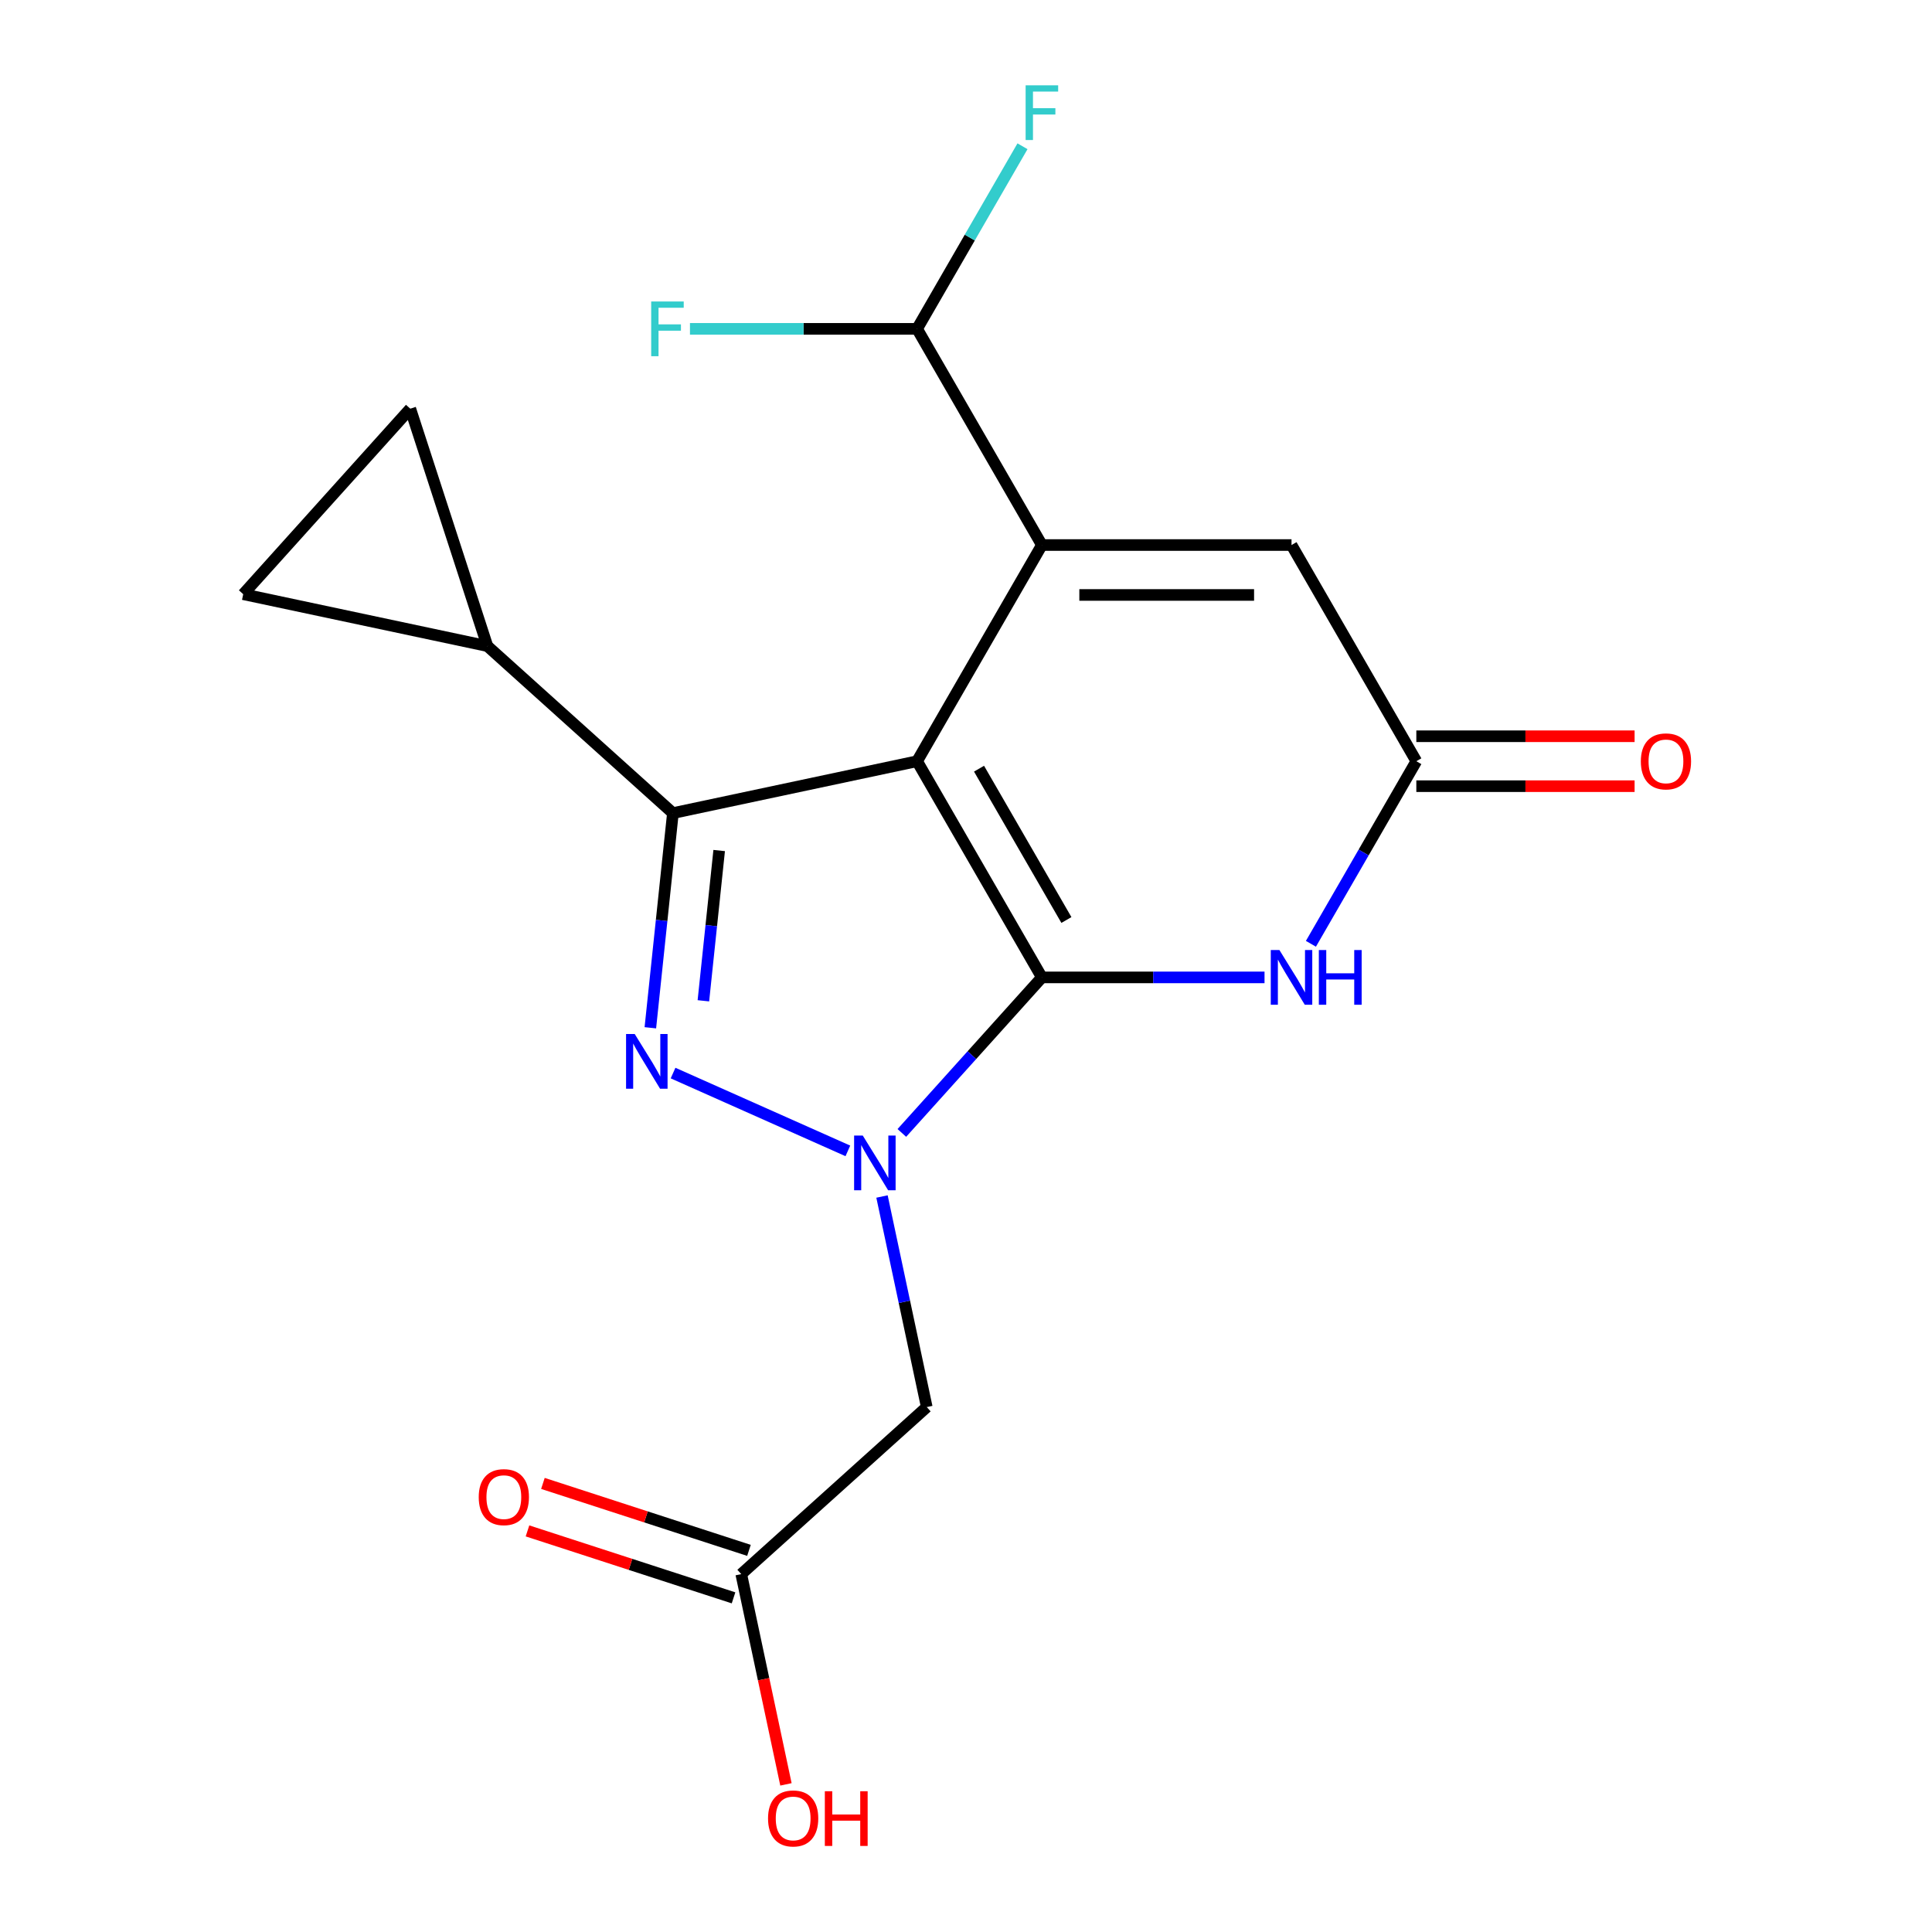 <?xml version='1.0' encoding='iso-8859-1'?>
<svg version='1.1' baseProfile='full'
              xmlns='http://www.w3.org/2000/svg'
                      xmlns:rdkit='http://www.rdkit.org/xml'
                      xmlns:xlink='http://www.w3.org/1999/xlink'
                  xml:space='preserve'
width='1000px' height='1000px' viewBox='0 0 1000 1000'>
<!-- END OF HEADER -->
<rect style='opacity:1.0;fill:#FFFFFF;stroke:none' width='1000' height='1000' x='0' y='0'> </rect>
<path class='bond-2' d='M 539.282,505.899 L 596.899,505.899' style='fill:none;fill-rule:evenodd;stroke:#000000;stroke-width:6px;stroke-linecap:butt;stroke-linejoin:miter;stroke-opacity:1' />
<path class='bond-2' d='M 596.899,505.899 L 654.517,505.899' style='fill:none;fill-rule:evenodd;stroke:#0000FF;stroke-width:6px;stroke-linecap:butt;stroke-linejoin:miter;stroke-opacity:1' />
<path class='bond-5' d='M 539.282,505.899 L 474.679,394.004' style='fill:none;fill-rule:evenodd;stroke:#000000;stroke-width:6px;stroke-linecap:butt;stroke-linejoin:miter;stroke-opacity:1' />
<path class='bond-5' d='M 551.97,476.194 L 506.748,397.867' style='fill:none;fill-rule:evenodd;stroke:#000000;stroke-width:6px;stroke-linecap:butt;stroke-linejoin:miter;stroke-opacity:1' />
<path class='bond-8' d='M 539.282,505.899 L 503.039,546.151' style='fill:none;fill-rule:evenodd;stroke:#000000;stroke-width:6px;stroke-linecap:butt;stroke-linejoin:miter;stroke-opacity:1' />
<path class='bond-8' d='M 503.039,546.151 L 466.796,586.402' style='fill:none;fill-rule:evenodd;stroke:#0000FF;stroke-width:6px;stroke-linecap:butt;stroke-linejoin:miter;stroke-opacity:1' />
<path class='bond-1' d='M 474.679,394.004 L 539.282,282.108' style='fill:none;fill-rule:evenodd;stroke:#000000;stroke-width:6px;stroke-linecap:butt;stroke-linejoin:miter;stroke-opacity:1' />
<path class='bond-6' d='M 474.679,394.004 L 348.296,420.867' style='fill:none;fill-rule:evenodd;stroke:#000000;stroke-width:6px;stroke-linecap:butt;stroke-linejoin:miter;stroke-opacity:1' />
<path class='bond-3' d='M 733.09,394.004 L 705.809,441.256' style='fill:none;fill-rule:evenodd;stroke:#000000;stroke-width:6px;stroke-linecap:butt;stroke-linejoin:miter;stroke-opacity:1' />
<path class='bond-3' d='M 705.809,441.256 L 678.528,488.509' style='fill:none;fill-rule:evenodd;stroke:#0000FF;stroke-width:6px;stroke-linecap:butt;stroke-linejoin:miter;stroke-opacity:1' />
<path class='bond-4' d='M 733.09,394.004 L 668.487,282.108' style='fill:none;fill-rule:evenodd;stroke:#000000;stroke-width:6px;stroke-linecap:butt;stroke-linejoin:miter;stroke-opacity:1' />
<path class='bond-10' d='M 733.09,406.924 L 789.578,406.924' style='fill:none;fill-rule:evenodd;stroke:#000000;stroke-width:6px;stroke-linecap:butt;stroke-linejoin:miter;stroke-opacity:1' />
<path class='bond-10' d='M 789.578,406.924 L 846.066,406.924' style='fill:none;fill-rule:evenodd;stroke:#FF0000;stroke-width:6px;stroke-linecap:butt;stroke-linejoin:miter;stroke-opacity:1' />
<path class='bond-10' d='M 733.09,381.083 L 789.578,381.083' style='fill:none;fill-rule:evenodd;stroke:#000000;stroke-width:6px;stroke-linecap:butt;stroke-linejoin:miter;stroke-opacity:1' />
<path class='bond-10' d='M 789.578,381.083 L 846.066,381.083' style='fill:none;fill-rule:evenodd;stroke:#FF0000;stroke-width:6px;stroke-linecap:butt;stroke-linejoin:miter;stroke-opacity:1' />
<path class='bond-0' d='M 539.282,282.108 L 668.487,282.108' style='fill:none;fill-rule:evenodd;stroke:#000000;stroke-width:6px;stroke-linecap:butt;stroke-linejoin:miter;stroke-opacity:1' />
<path class='bond-0' d='M 558.662,307.949 L 649.107,307.949' style='fill:none;fill-rule:evenodd;stroke:#000000;stroke-width:6px;stroke-linecap:butt;stroke-linejoin:miter;stroke-opacity:1' />
<path class='bond-13' d='M 539.282,282.108 L 474.679,170.212' style='fill:none;fill-rule:evenodd;stroke:#000000;stroke-width:6px;stroke-linecap:butt;stroke-linejoin:miter;stroke-opacity:1' />
<path class='bond-7' d='M 348.296,420.867 L 342.457,476.421' style='fill:none;fill-rule:evenodd;stroke:#000000;stroke-width:6px;stroke-linecap:butt;stroke-linejoin:miter;stroke-opacity:1' />
<path class='bond-7' d='M 342.457,476.421 L 336.618,531.975' style='fill:none;fill-rule:evenodd;stroke:#0000FF;stroke-width:6px;stroke-linecap:butt;stroke-linejoin:miter;stroke-opacity:1' />
<path class='bond-7' d='M 372.244,440.234 L 368.157,479.122' style='fill:none;fill-rule:evenodd;stroke:#000000;stroke-width:6px;stroke-linecap:butt;stroke-linejoin:miter;stroke-opacity:1' />
<path class='bond-7' d='M 368.157,479.122 L 364.07,518.01' style='fill:none;fill-rule:evenodd;stroke:#0000FF;stroke-width:6px;stroke-linecap:butt;stroke-linejoin:miter;stroke-opacity:1' />
<path class='bond-21' d='M 348.296,420.867 L 252.278,334.411' style='fill:none;fill-rule:evenodd;stroke:#000000;stroke-width:6px;stroke-linecap:butt;stroke-linejoin:miter;stroke-opacity:1' />
<path class='bond-18' d='M 212.351,211.529 L 125.895,307.548' style='fill:none;fill-rule:evenodd;stroke:#000000;stroke-width:6px;stroke-linecap:butt;stroke-linejoin:miter;stroke-opacity:1' />
<path class='bond-20' d='M 212.351,211.529 L 252.278,334.411' style='fill:none;fill-rule:evenodd;stroke:#000000;stroke-width:6px;stroke-linecap:butt;stroke-linejoin:miter;stroke-opacity:1' />
<path class='bond-19' d='M 125.895,307.548 L 252.278,334.411' style='fill:none;fill-rule:evenodd;stroke:#000000;stroke-width:6px;stroke-linecap:butt;stroke-linejoin:miter;stroke-opacity:1' />
<path class='bond-14' d='M 387.663,802.468 L 334.337,785.141' style='fill:none;fill-rule:evenodd;stroke:#000000;stroke-width:6px;stroke-linecap:butt;stroke-linejoin:miter;stroke-opacity:1' />
<path class='bond-14' d='M 334.337,785.141 L 281.011,767.814' style='fill:none;fill-rule:evenodd;stroke:#FF0000;stroke-width:6px;stroke-linecap:butt;stroke-linejoin:miter;stroke-opacity:1' />
<path class='bond-14' d='M 379.678,827.044 L 326.352,809.717' style='fill:none;fill-rule:evenodd;stroke:#000000;stroke-width:6px;stroke-linecap:butt;stroke-linejoin:miter;stroke-opacity:1' />
<path class='bond-14' d='M 326.352,809.717 L 273.026,792.391' style='fill:none;fill-rule:evenodd;stroke:#FF0000;stroke-width:6px;stroke-linecap:butt;stroke-linejoin:miter;stroke-opacity:1' />
<path class='bond-15' d='M 383.671,814.756 L 479.689,728.3' style='fill:none;fill-rule:evenodd;stroke:#000000;stroke-width:6px;stroke-linecap:butt;stroke-linejoin:miter;stroke-opacity:1' />
<path class='bond-16' d='M 383.671,814.756 L 395.237,869.172' style='fill:none;fill-rule:evenodd;stroke:#000000;stroke-width:6px;stroke-linecap:butt;stroke-linejoin:miter;stroke-opacity:1' />
<path class='bond-16' d='M 395.237,869.172 L 406.804,923.588' style='fill:none;fill-rule:evenodd;stroke:#FF0000;stroke-width:6px;stroke-linecap:butt;stroke-linejoin:miter;stroke-opacity:1' />
<path class='bond-11' d='M 474.679,170.212 L 415.901,170.212' style='fill:none;fill-rule:evenodd;stroke:#000000;stroke-width:6px;stroke-linecap:butt;stroke-linejoin:miter;stroke-opacity:1' />
<path class='bond-11' d='M 415.901,170.212 L 357.123,170.212' style='fill:none;fill-rule:evenodd;stroke:#33CCCC;stroke-width:6px;stroke-linecap:butt;stroke-linejoin:miter;stroke-opacity:1' />
<path class='bond-12' d='M 474.679,170.212 L 501.96,122.96' style='fill:none;fill-rule:evenodd;stroke:#000000;stroke-width:6px;stroke-linecap:butt;stroke-linejoin:miter;stroke-opacity:1' />
<path class='bond-12' d='M 501.96,122.96 L 529.241,75.707' style='fill:none;fill-rule:evenodd;stroke:#33CCCC;stroke-width:6px;stroke-linecap:butt;stroke-linejoin:miter;stroke-opacity:1' />
<path class='bond-17' d='M 479.689,728.3 L 468.106,673.804' style='fill:none;fill-rule:evenodd;stroke:#000000;stroke-width:6px;stroke-linecap:butt;stroke-linejoin:miter;stroke-opacity:1' />
<path class='bond-17' d='M 468.106,673.804 L 456.522,619.308' style='fill:none;fill-rule:evenodd;stroke:#0000FF;stroke-width:6px;stroke-linecap:butt;stroke-linejoin:miter;stroke-opacity:1' />
<path class='bond-9' d='M 438.856,595.698 L 348.378,555.415' style='fill:none;fill-rule:evenodd;stroke:#0000FF;stroke-width:6px;stroke-linecap:butt;stroke-linejoin:miter;stroke-opacity:1' />
<path  class='atom-12' d='M 530.862 44.157
L 547.702 44.157
L 547.702 47.397
L 534.662 47.397
L 534.662 55.997
L 546.262 55.997
L 546.262 59.277
L 534.662 59.277
L 534.662 72.477
L 530.862 72.477
L 530.862 44.157
' fill='#33CCCC'/>
<path  class='atom-13' d='M 337.053 156.052
L 353.893 156.052
L 353.893 159.292
L 340.853 159.292
L 340.853 167.892
L 352.453 167.892
L 352.453 171.172
L 340.853 171.172
L 340.853 184.372
L 337.053 184.372
L 337.053 156.052
' fill='#33CCCC'/>
<path  class='atom-14' d='M 849.296 394.084
Q 849.296 387.284, 852.656 383.484
Q 856.016 379.684, 862.296 379.684
Q 868.576 379.684, 871.936 383.484
Q 875.296 387.284, 875.296 394.084
Q 875.296 400.964, 871.896 404.884
Q 868.496 408.764, 862.296 408.764
Q 856.056 408.764, 852.656 404.884
Q 849.296 401.004, 849.296 394.084
M 862.296 405.564
Q 866.616 405.564, 868.936 402.684
Q 871.296 399.764, 871.296 394.084
Q 871.296 388.524, 868.936 385.724
Q 866.616 382.884, 862.296 382.884
Q 857.976 382.884, 855.616 385.684
Q 853.296 388.484, 853.296 394.084
Q 853.296 399.804, 855.616 402.684
Q 857.976 405.564, 862.296 405.564
' fill='#FF0000'/>
<path  class='atom-15' d='M 247.789 774.909
Q 247.789 768.109, 251.149 764.309
Q 254.509 760.509, 260.789 760.509
Q 267.069 760.509, 270.429 764.309
Q 273.789 768.109, 273.789 774.909
Q 273.789 781.789, 270.389 785.709
Q 266.989 789.589, 260.789 789.589
Q 254.549 789.589, 251.149 785.709
Q 247.789 781.829, 247.789 774.909
M 260.789 786.389
Q 265.109 786.389, 267.429 783.509
Q 269.789 780.589, 269.789 774.909
Q 269.789 769.349, 267.429 766.549
Q 265.109 763.709, 260.789 763.709
Q 256.469 763.709, 254.109 766.509
Q 251.789 769.309, 251.789 774.909
Q 251.789 780.629, 254.109 783.509
Q 256.469 786.389, 260.789 786.389
' fill='#FF0000'/>
<path  class='atom-16' d='M 397.534 941.218
Q 397.534 934.418, 400.894 930.618
Q 404.254 926.818, 410.534 926.818
Q 416.814 926.818, 420.174 930.618
Q 423.534 934.418, 423.534 941.218
Q 423.534 948.098, 420.134 952.018
Q 416.734 955.898, 410.534 955.898
Q 404.294 955.898, 400.894 952.018
Q 397.534 948.138, 397.534 941.218
M 410.534 952.698
Q 414.854 952.698, 417.174 949.818
Q 419.534 946.898, 419.534 941.218
Q 419.534 935.658, 417.174 932.858
Q 414.854 930.018, 410.534 930.018
Q 406.214 930.018, 403.854 932.818
Q 401.534 935.618, 401.534 941.218
Q 401.534 946.938, 403.854 949.818
Q 406.214 952.698, 410.534 952.698
' fill='#FF0000'/>
<path  class='atom-16' d='M 426.934 927.138
L 430.774 927.138
L 430.774 939.178
L 445.254 939.178
L 445.254 927.138
L 449.094 927.138
L 449.094 955.458
L 445.254 955.458
L 445.254 942.378
L 430.774 942.378
L 430.774 955.458
L 426.934 955.458
L 426.934 927.138
' fill='#FF0000'/>
<path  class='atom-17' d='M 662.227 491.739
L 671.507 506.739
Q 672.427 508.219, 673.907 510.899
Q 675.387 513.579, 675.467 513.739
L 675.467 491.739
L 679.227 491.739
L 679.227 520.059
L 675.347 520.059
L 665.387 503.659
Q 664.227 501.739, 662.987 499.539
Q 661.787 497.339, 661.427 496.659
L 661.427 520.059
L 657.747 520.059
L 657.747 491.739
L 662.227 491.739
' fill='#0000FF'/>
<path  class='atom-17' d='M 682.627 491.739
L 686.467 491.739
L 686.467 503.779
L 700.947 503.779
L 700.947 491.739
L 704.787 491.739
L 704.787 520.059
L 700.947 520.059
L 700.947 506.979
L 686.467 506.979
L 686.467 520.059
L 682.627 520.059
L 682.627 491.739
' fill='#0000FF'/>
<path  class='atom-18' d='M 446.566 587.758
L 455.846 602.758
Q 456.766 604.238, 458.246 606.918
Q 459.726 609.598, 459.806 609.758
L 459.806 587.758
L 463.566 587.758
L 463.566 616.078
L 459.686 616.078
L 449.726 599.678
Q 448.566 597.758, 447.326 595.558
Q 446.126 593.358, 445.766 592.678
L 445.766 616.078
L 442.086 616.078
L 442.086 587.758
L 446.566 587.758
' fill='#0000FF'/>
<path  class='atom-19' d='M 328.531 535.205
L 337.811 550.205
Q 338.731 551.685, 340.211 554.365
Q 341.691 557.045, 341.771 557.205
L 341.771 535.205
L 345.531 535.205
L 345.531 563.525
L 341.651 563.525
L 331.691 547.125
Q 330.531 545.205, 329.291 543.005
Q 328.091 540.805, 327.731 540.125
L 327.731 563.525
L 324.051 563.525
L 324.051 535.205
L 328.531 535.205
' fill='#0000FF'/>
</svg>
